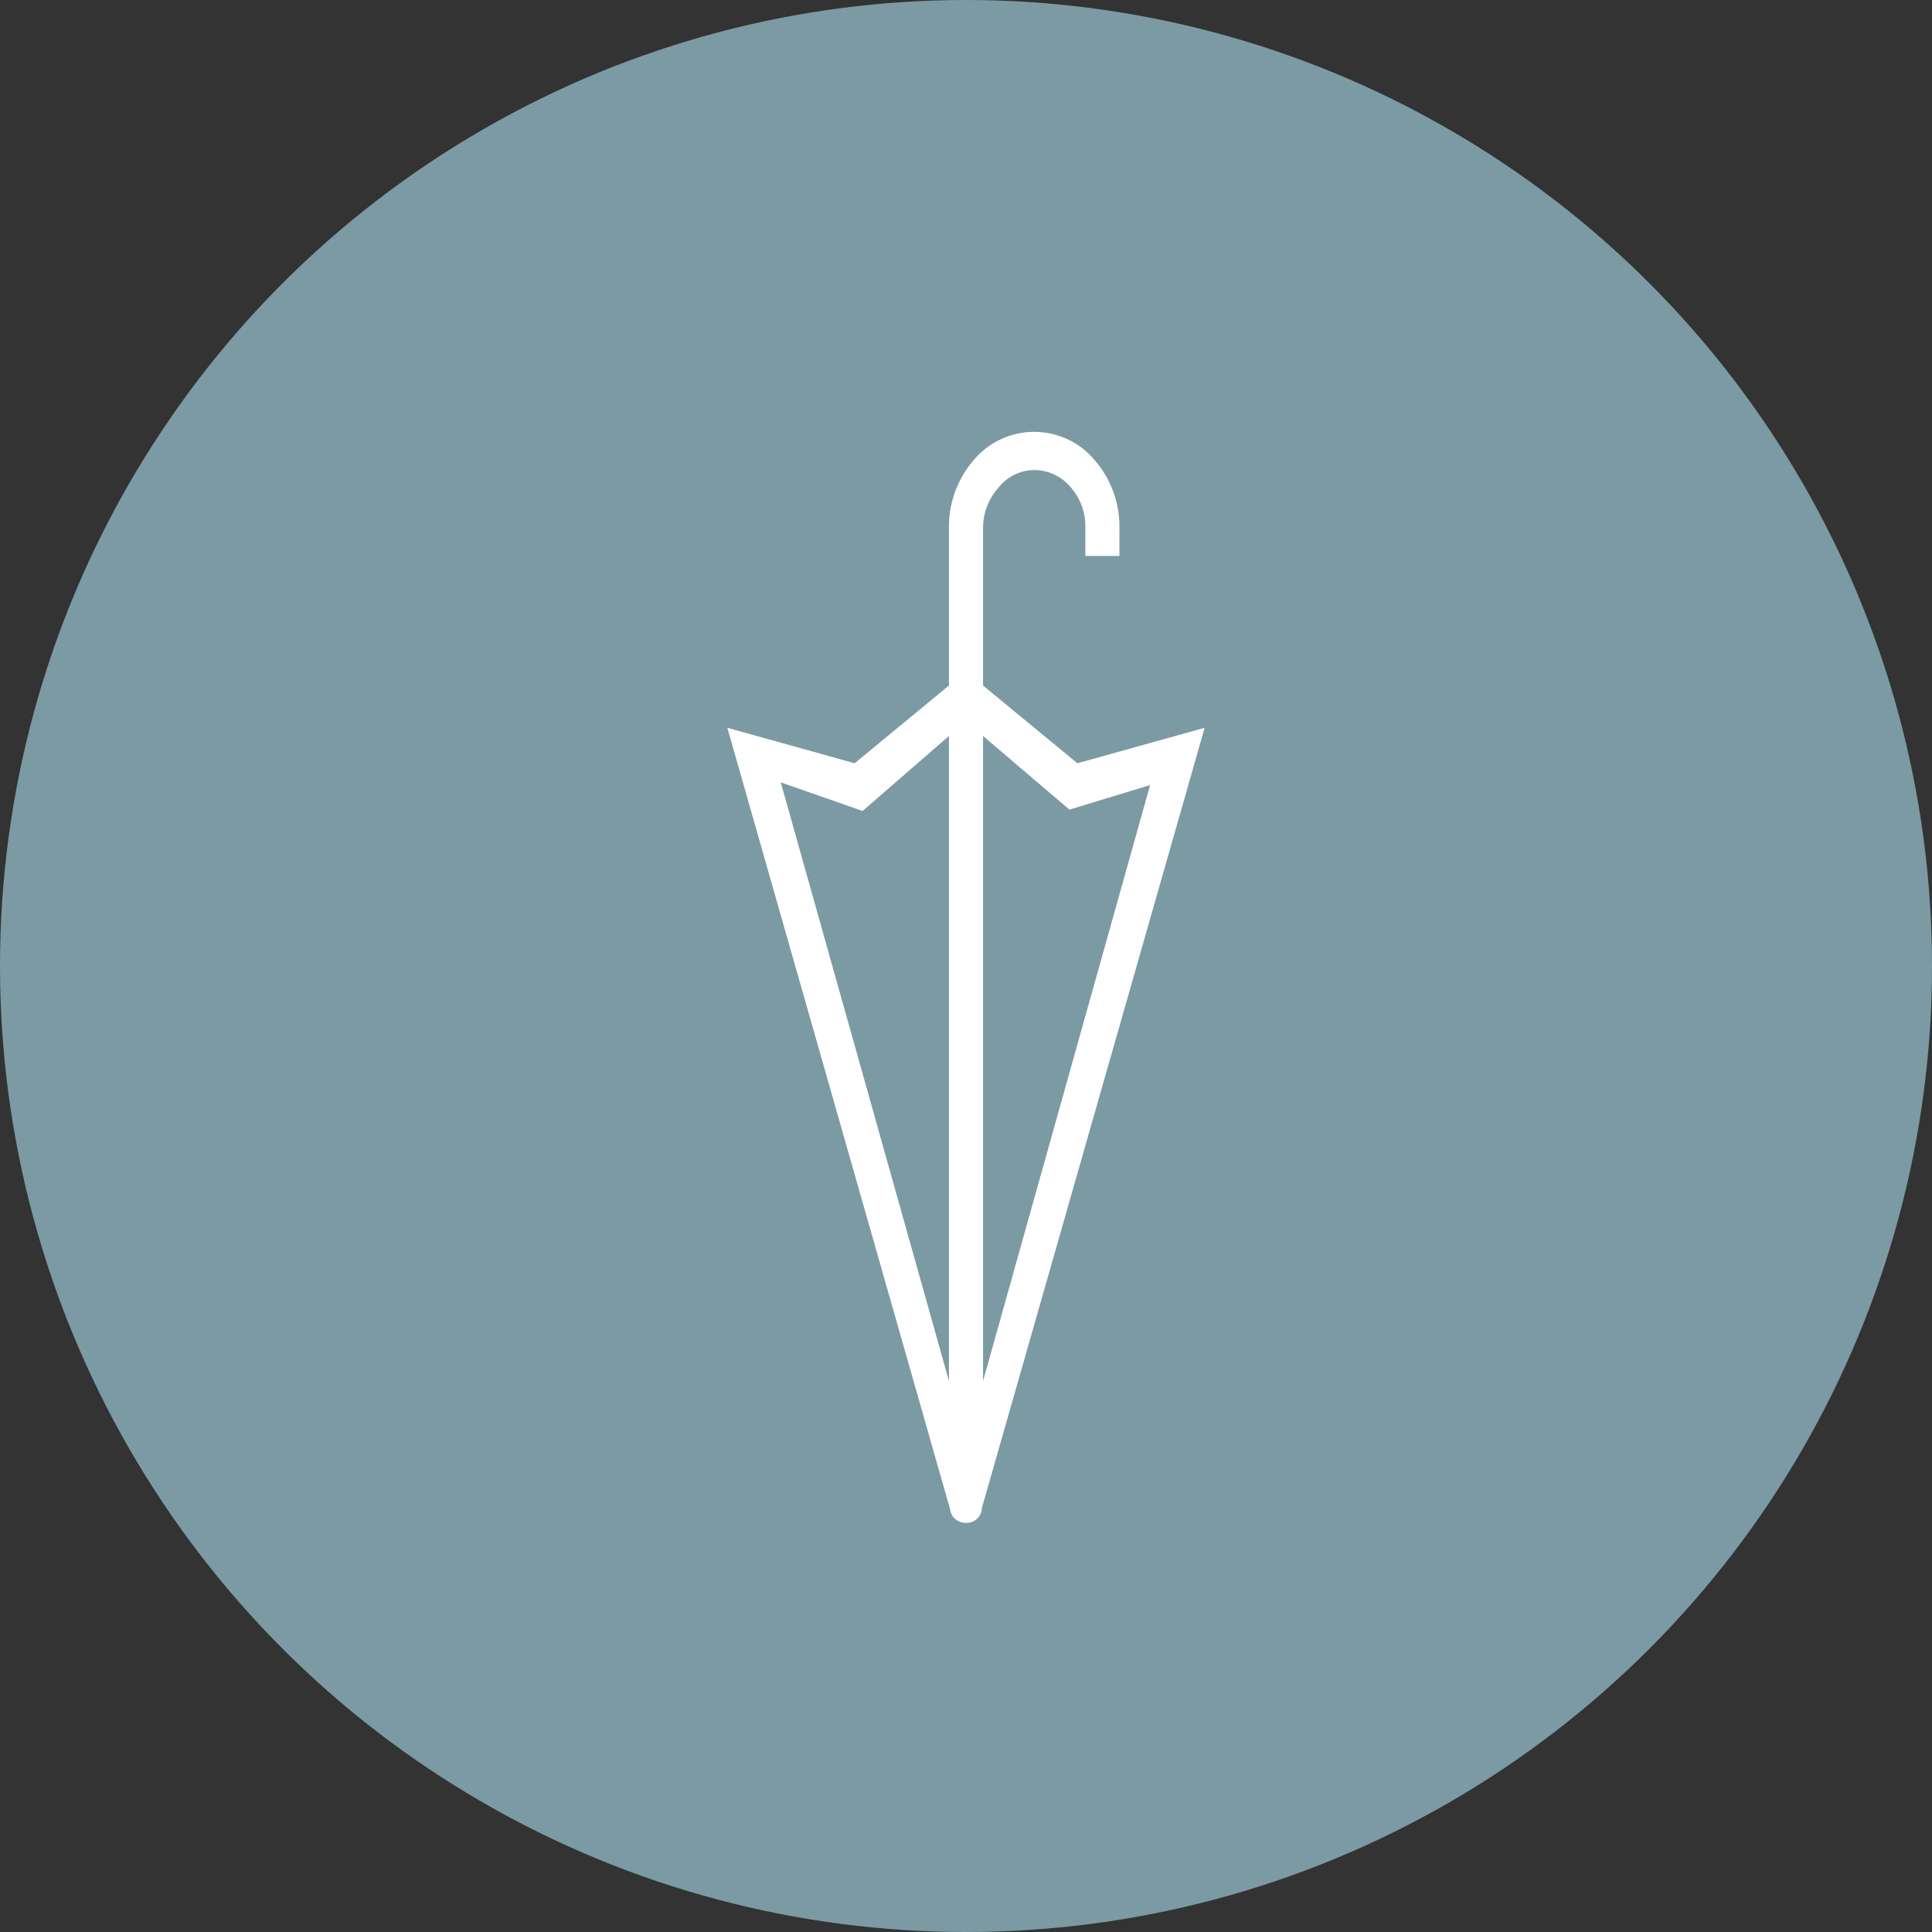 <?xml version="1.0" encoding="UTF-8"?> <svg xmlns="http://www.w3.org/2000/svg" width="85" height="85" viewBox="0 0 85 85"><rect x="0" y="0" width="85" height="85" fill="#333333" stroke="none"/><g id="ico_ombrello" transform="translate(7621 -8148)"><circle id="Ellisse_7" data-name="Ellisse 7" cx="42.5" cy="42.5" r="42.5" transform="translate(-7621 8148)" fill="#7c9aa3"></circle><path id="umbrella_FILL0_wght200_GRAD0_opsz48" d="M24,51a.731.731,0,0,1-.45-.15.673.673,0,0,1-.25-.45L13.5,16.02l5.6,1.56,4.15-3.42V7.26a4.472,4.472,0,0,1,1.075-3,3.47,3.47,0,0,1,5.35,0,4.472,4.472,0,0,1,1.075,3v1.2h-1.5V7.26a2.61,2.61,0,0,0-.675-1.86A2.1,2.1,0,0,0,27,4.68a2.03,2.03,0,0,0-1.575.78,2.669,2.669,0,0,0-.675,1.8v6.9l4.15,3.42,5.6-1.56L24.7,50.34A.675.675,0,0,1,24,51Zm.75-6.24L32.1,18.54l-3.55,1.08-3.8-3.24Zm-1.5,0V16.38l-3.8,3.3-3.6-1.26Z" transform="translate(-7602.5 8164)" fill="#fff"></path></g></svg>